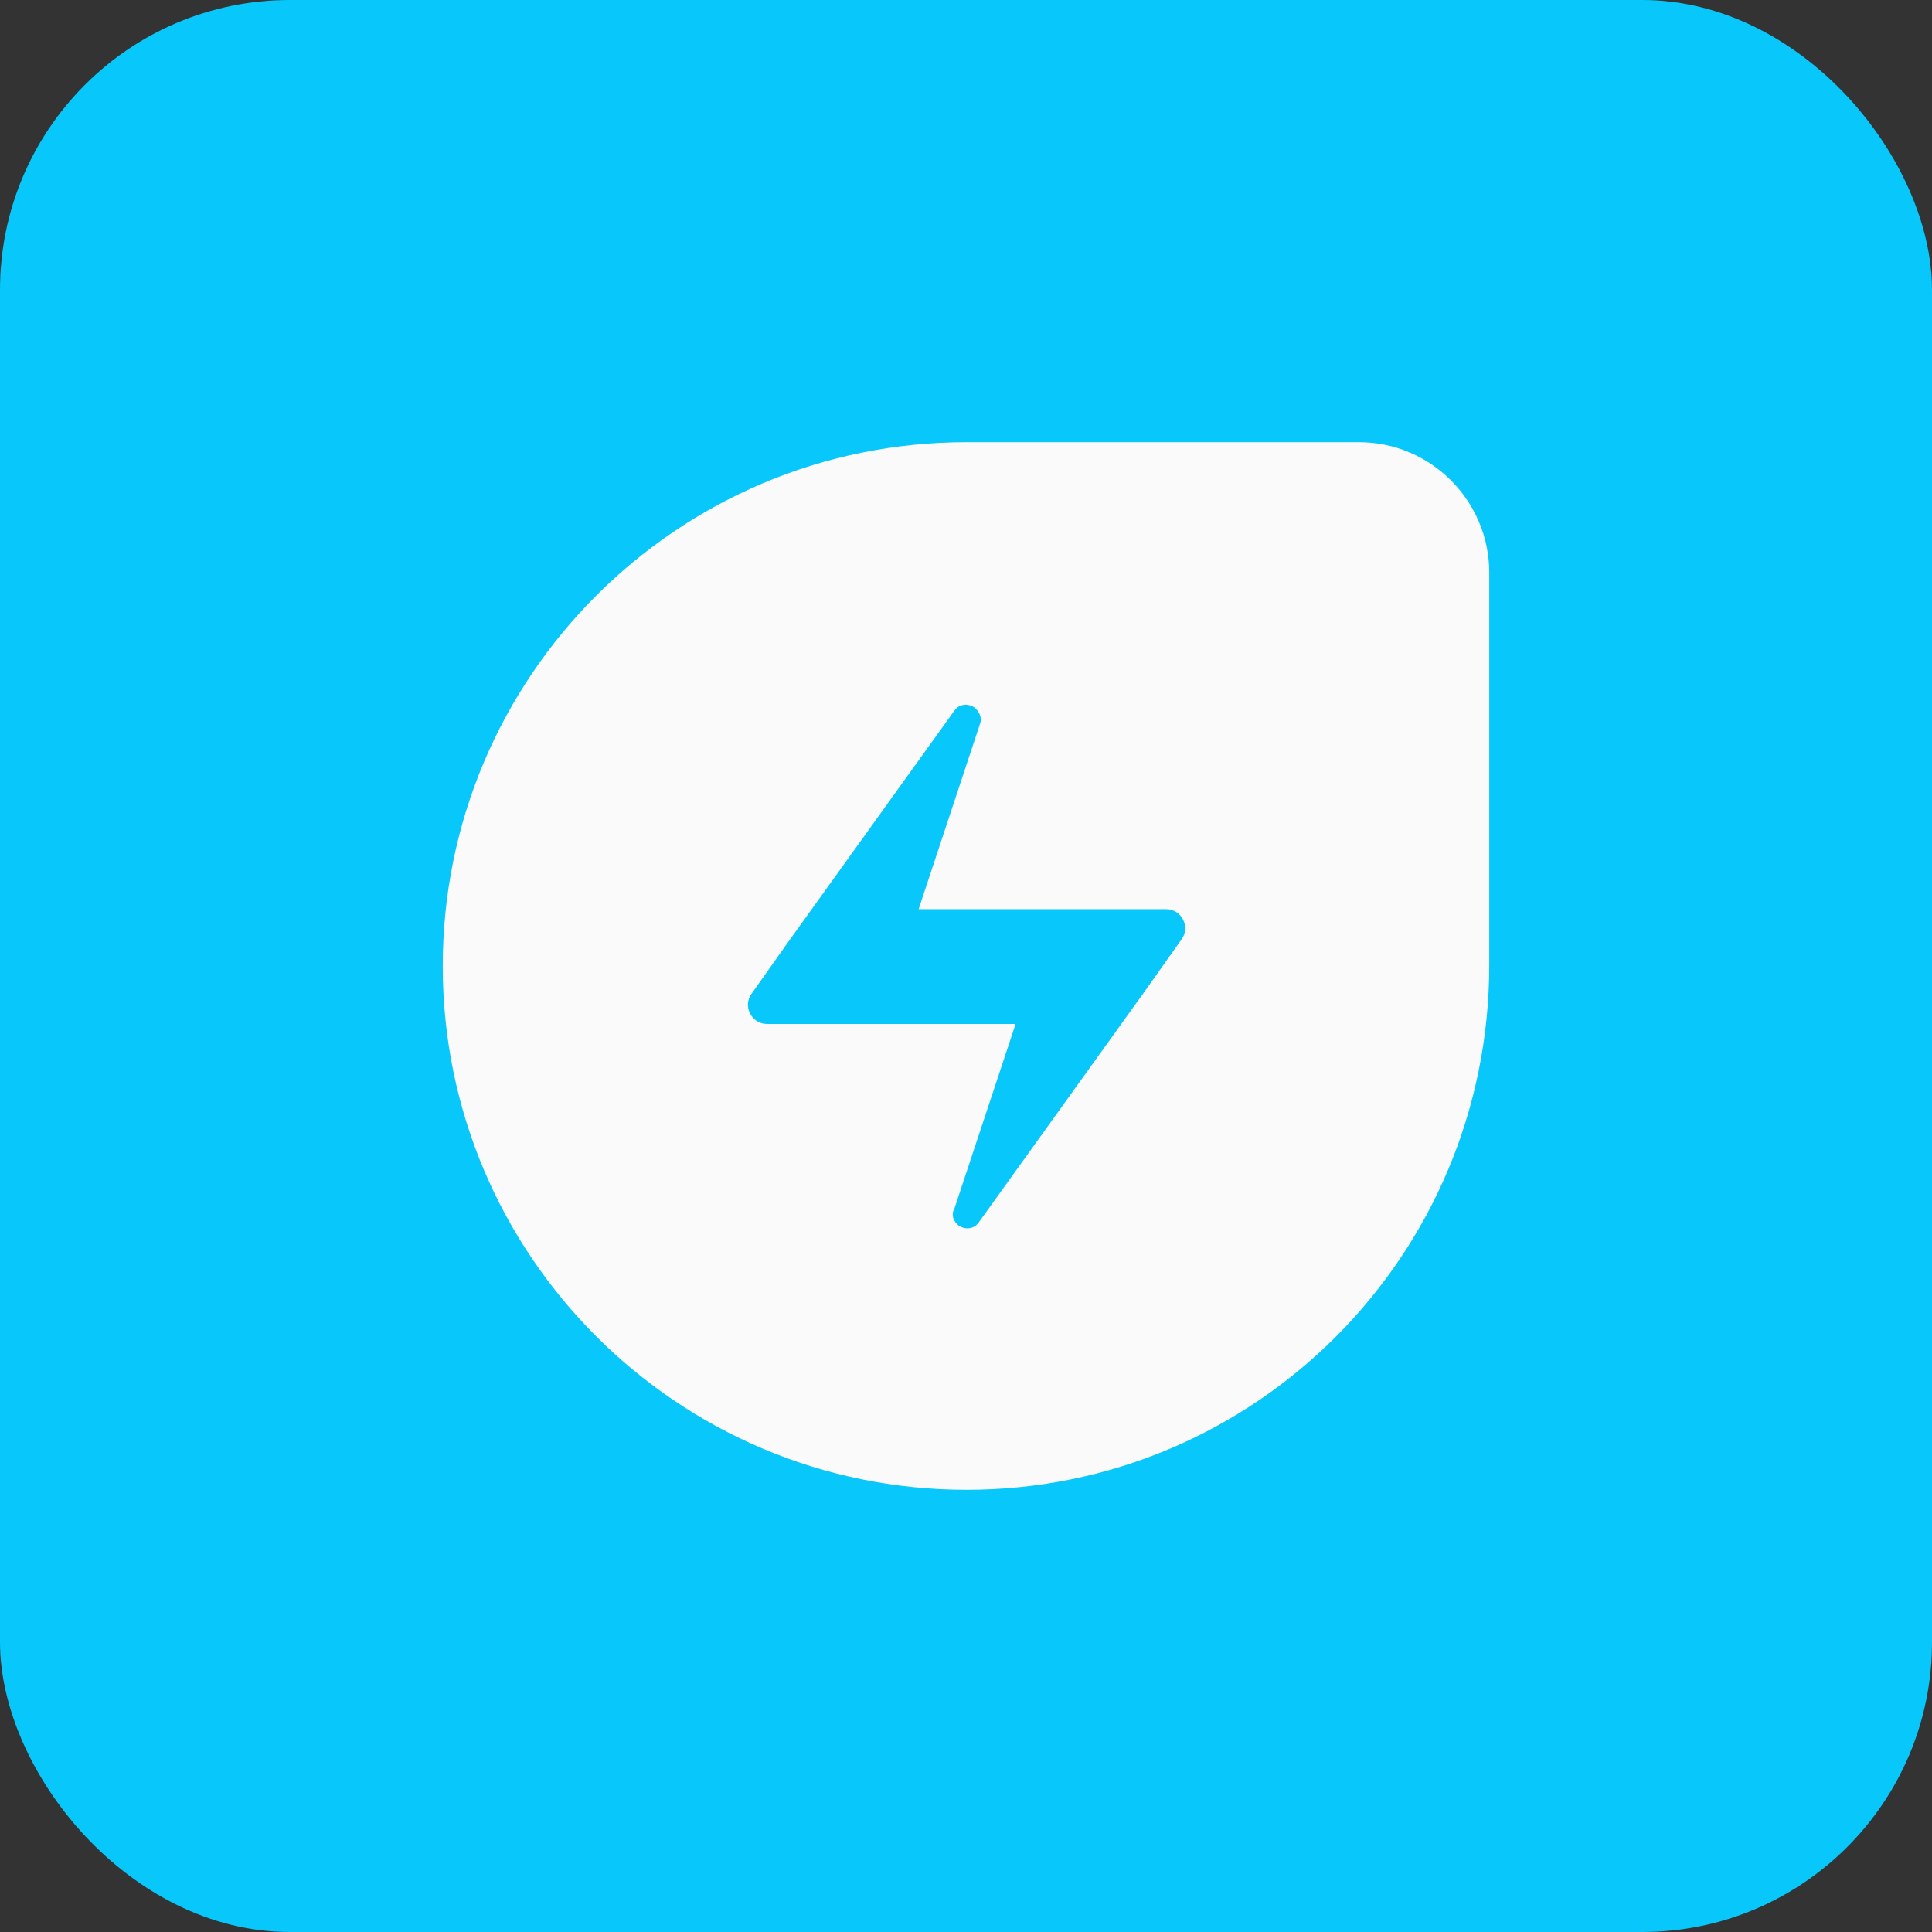 <svg width="48" height="48" viewBox="0 0 48 48" fill="none" xmlns="http://www.w3.org/2000/svg">
<rect x="0" y="0" width="48" height="48" fill="#333333" stroke="none"/>
<rect width="48" height="48" rx="7.2" fill="#08C7FB"/>
<path d="M24.014 37.014C16.842 37.014 11 31.199 11 24C11 16.828 16.815 10.986 24.014 10.986H33.76C35.56 10.986 37 12.454 37 14.226V23.972C37 31.199 31.185 37.014 24.014 37.014Z" fill="#FAFAFA"/>
<path d="M23.82 30.451C23.986 30.562 24.208 30.534 24.318 30.368L28.416 24.664L29.358 23.335C29.579 23.031 29.358 22.588 28.97 22.588H27.143H22.823L24.346 17.991C24.401 17.853 24.346 17.687 24.208 17.576C24.041 17.465 23.82 17.493 23.709 17.659L19.611 23.363L18.67 24.692C18.448 24.997 18.67 25.44 19.057 25.44H20.885H25.232L23.709 30.036C23.626 30.174 23.681 30.341 23.82 30.451Z" fill="#08C7FB"/>
</svg>
